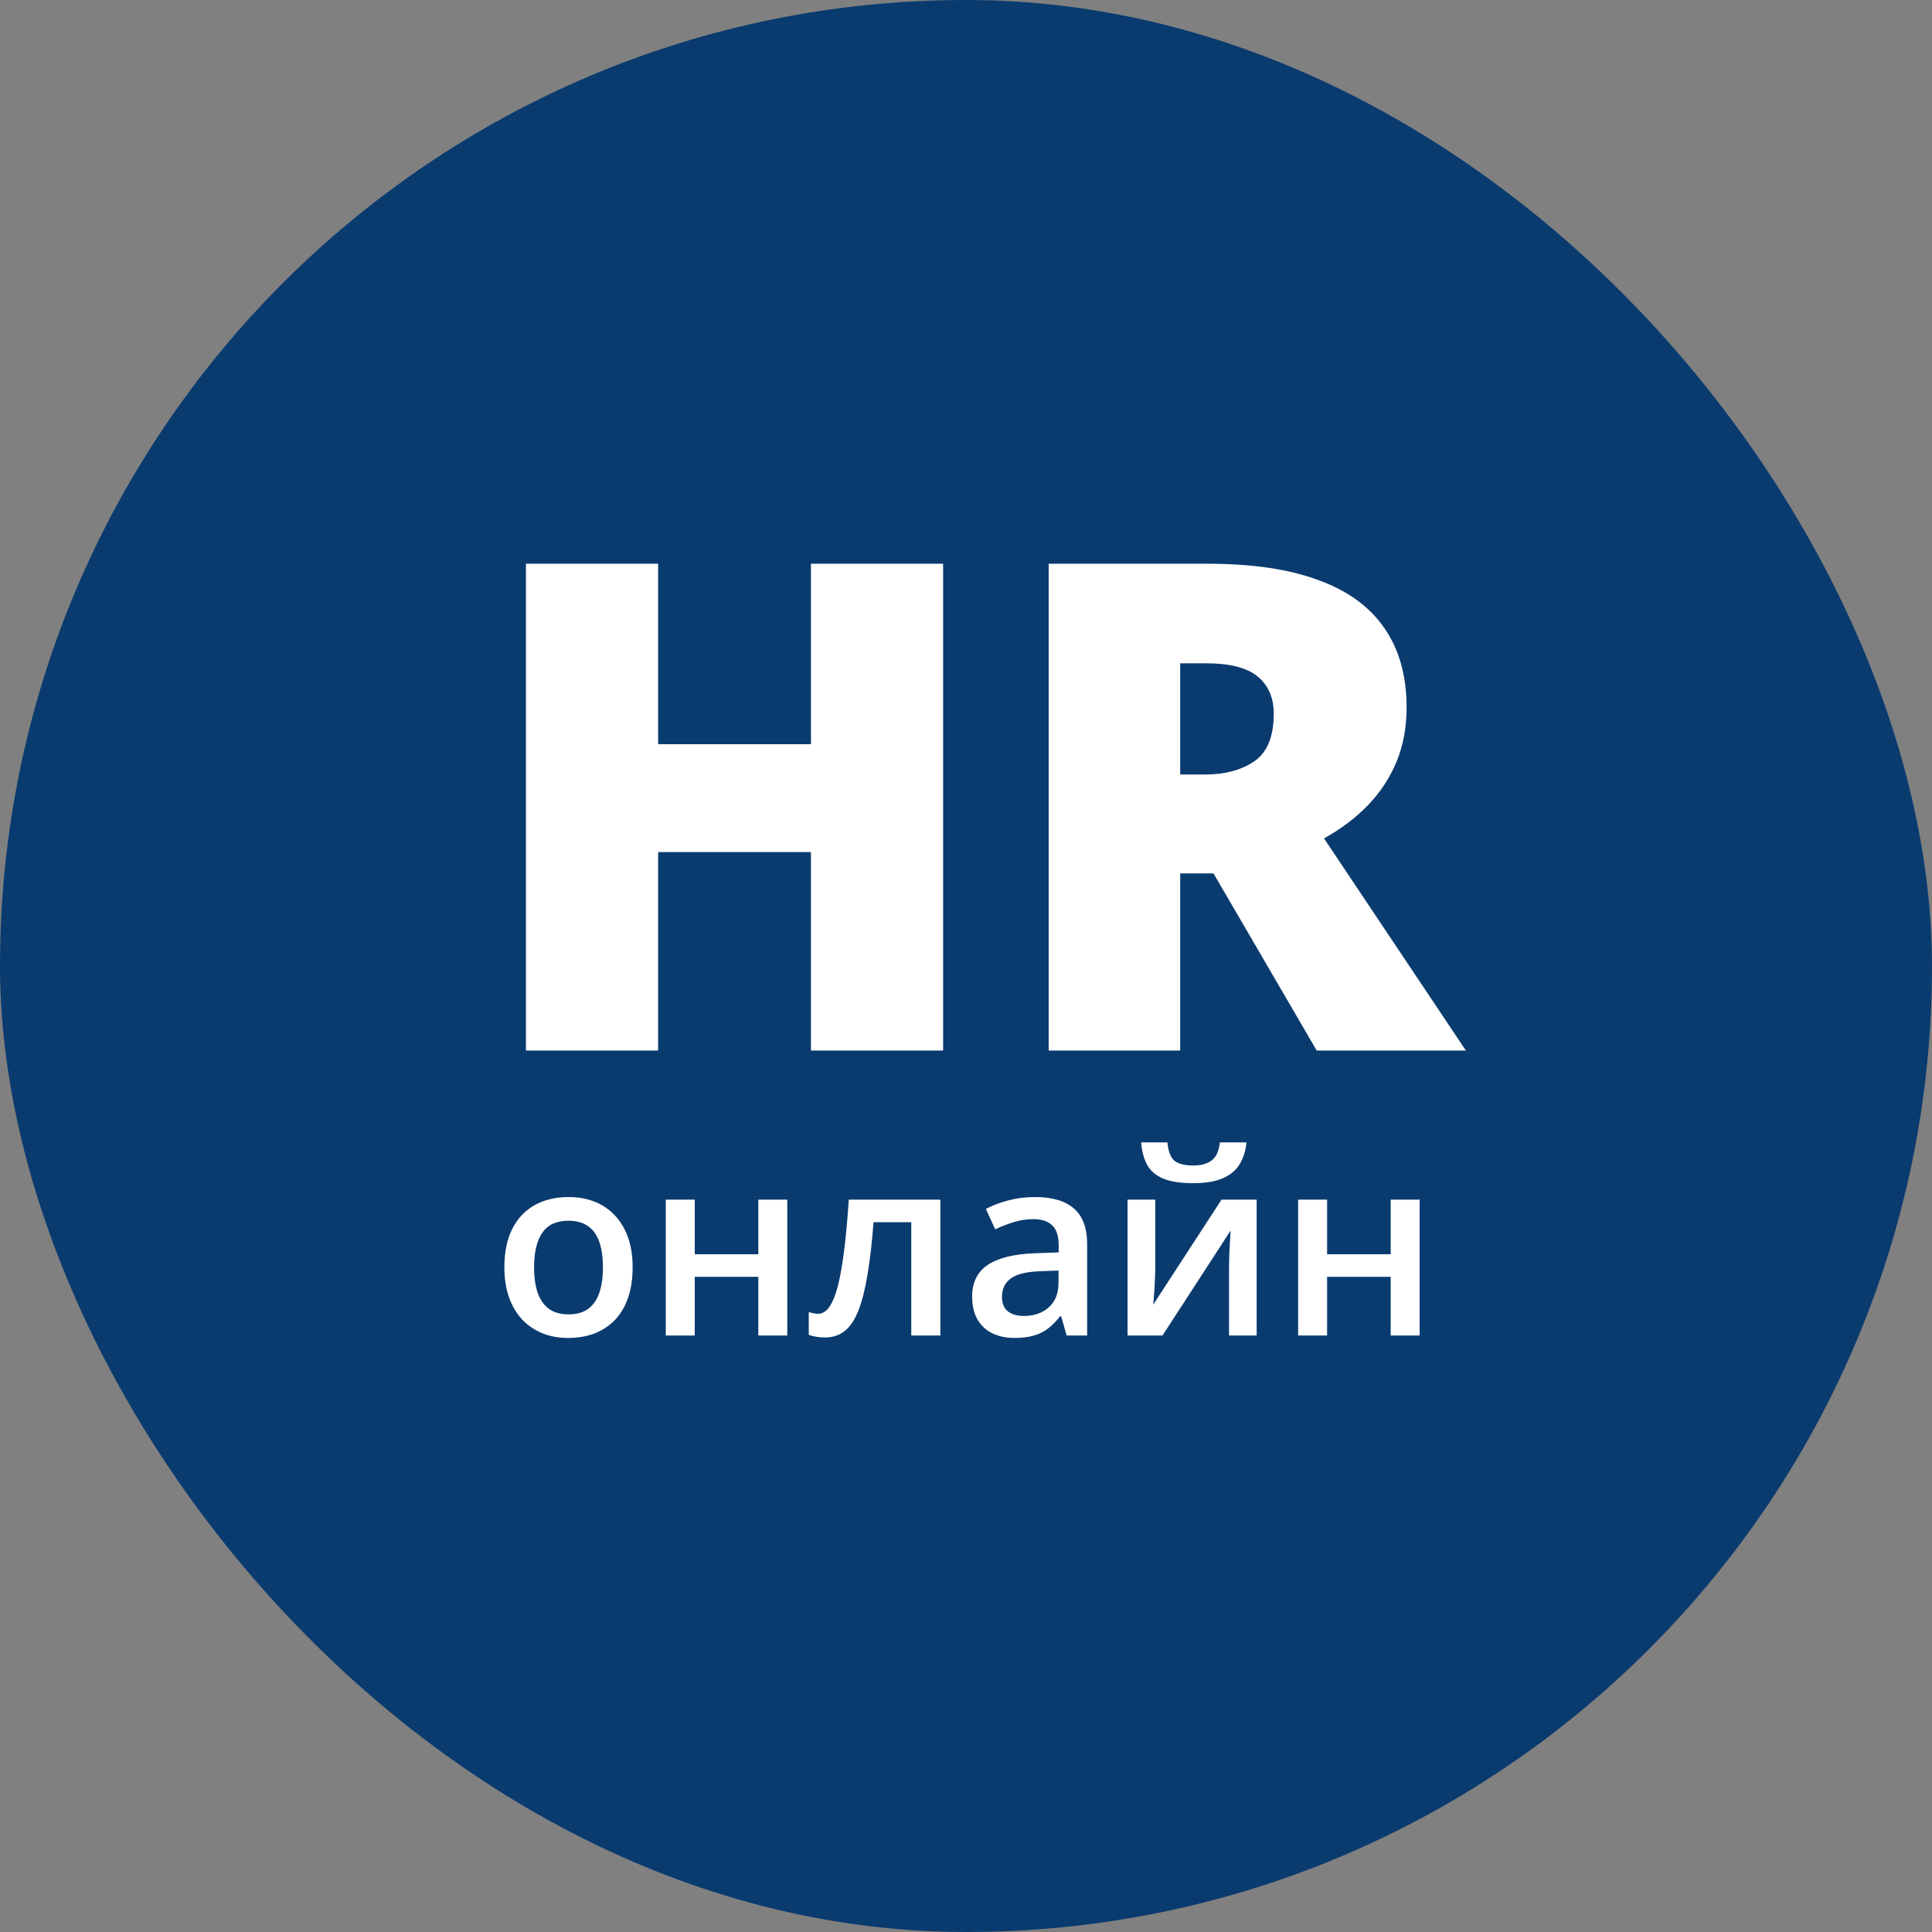<?xml version="1.0" encoding="UTF-8"?> <svg xmlns="http://www.w3.org/2000/svg" width="400" height="400" viewBox="0 0 400 400" fill="none"><rect x="0" y="0" width="400" height="400" fill="#808080" stroke="none"/> <g clip-path="url(#clip0_1_256)"> <rect width="400" height="400" rx="200" fill="#0A3B6F"></rect> <path d="M195.266 217.5H167.899V176.415H136.258V217.5H108.892V116.719H136.258V154.081H167.899V116.719H195.266V217.5ZM250.137 116.719C259.282 116.719 266.888 117.845 272.954 120.097C279.02 122.302 283.57 125.611 286.603 130.023C289.682 134.435 291.221 139.926 291.221 146.498C291.221 150.588 290.532 154.311 289.153 157.665C287.775 161.02 285.799 164.03 283.225 166.696C280.698 169.315 277.665 171.613 274.126 173.589L303.492 217.5H272.609L251.24 180.827H244.347V217.5H217.118V116.719H250.137ZM249.723 137.33H244.347V160.354H249.448C253.63 160.354 257.053 159.435 259.719 157.597C262.384 155.758 263.717 152.472 263.717 147.739C263.717 144.476 262.614 141.926 260.408 140.087C258.202 138.249 254.641 137.33 249.723 137.33Z" fill="white"></path> <path d="M130.98 262.371C130.98 264.709 130.675 266.784 130.065 268.597C129.455 270.409 128.565 271.943 127.396 273.196C126.227 274.433 124.821 275.382 123.178 276.043C121.535 276.686 119.68 277.008 117.613 277.008C115.681 277.008 113.911 276.686 112.301 276.043C110.692 275.382 109.294 274.433 108.108 273.196C106.939 271.943 106.033 270.409 105.389 268.597C104.745 266.784 104.424 264.709 104.424 262.371C104.424 259.27 104.957 256.644 106.025 254.493C107.109 252.324 108.65 250.672 110.65 249.537C112.649 248.402 115.029 247.835 117.791 247.835C120.383 247.835 122.67 248.402 124.652 249.537C126.634 250.672 128.184 252.324 129.302 254.493C130.421 256.661 130.98 259.287 130.98 262.371ZM110.573 262.371C110.573 264.421 110.819 266.174 111.31 267.631C111.819 269.088 112.598 270.206 113.648 270.985C114.699 271.748 116.054 272.129 117.714 272.129C119.375 272.129 120.73 271.748 121.78 270.985C122.831 270.206 123.602 269.088 124.093 267.631C124.584 266.174 124.83 264.421 124.83 262.371C124.83 260.321 124.584 258.584 124.093 257.161C123.602 255.721 122.831 254.628 121.78 253.883C120.73 253.12 119.366 252.739 117.689 252.739C115.215 252.739 113.411 253.569 112.276 255.23C111.141 256.89 110.573 259.27 110.573 262.371ZM143.838 248.368V259.677H157.002V248.368H162.999V276.5H157.002V264.353H143.838V276.5H137.841V248.368H143.838ZM194.689 276.5H188.666V253.044H180.864C180.526 257.314 180.102 260.964 179.594 263.997C179.086 267.03 178.45 269.503 177.688 271.417C176.925 273.315 175.985 274.704 174.867 275.585C173.749 276.466 172.402 276.907 170.826 276.907C170.132 276.907 169.505 276.856 168.946 276.754C168.387 276.669 167.887 276.534 167.447 276.348V271.646C167.735 271.748 168.048 271.833 168.387 271.9C168.726 271.968 169.073 272.002 169.429 272.002C170.056 272.002 170.632 271.748 171.157 271.24C171.699 270.714 172.199 269.893 172.656 268.775C173.114 267.656 173.529 266.183 173.901 264.353C174.274 262.506 174.613 260.27 174.918 257.644C175.223 255.001 175.494 251.909 175.731 248.368H194.689V276.5ZM214.282 247.835C217.84 247.835 220.525 248.622 222.338 250.198C224.167 251.774 225.082 254.23 225.082 257.568V276.5H220.838L219.695 272.51H219.491C218.695 273.527 217.873 274.365 217.026 275.026C216.179 275.687 215.197 276.178 214.079 276.5C212.977 276.839 211.63 277.008 210.038 277.008C208.361 277.008 206.861 276.703 205.54 276.093C204.218 275.467 203.177 274.518 202.414 273.247C201.652 271.977 201.271 270.367 201.271 268.419C201.271 265.522 202.346 263.345 204.498 261.888C206.667 260.431 209.936 259.626 214.307 259.474L219.186 259.296V257.822C219.186 255.874 218.729 254.484 217.814 253.654C216.916 252.824 215.646 252.409 214.002 252.409C212.596 252.409 211.232 252.612 209.911 253.019C208.589 253.425 207.302 253.925 206.048 254.518L204.117 250.3C205.489 249.571 207.048 248.978 208.793 248.521C210.555 248.063 212.384 247.835 214.282 247.835ZM219.161 263.057L215.527 263.184C212.545 263.285 210.453 263.794 209.25 264.709C208.047 265.623 207.446 266.877 207.446 268.47C207.446 269.859 207.861 270.875 208.691 271.519C209.521 272.146 210.614 272.459 211.969 272.459C214.036 272.459 215.747 271.875 217.103 270.706C218.475 269.52 219.161 267.784 219.161 265.496V263.057ZM239.186 248.368V262.726C239.186 263.184 239.169 263.768 239.135 264.48C239.118 265.174 239.084 265.903 239.034 266.665C238.983 267.411 238.932 268.097 238.881 268.724C238.83 269.351 238.788 269.817 238.754 270.121L252.909 248.368H260.177V276.5H254.459V262.294C254.459 261.549 254.476 260.685 254.51 259.702C254.561 258.72 254.611 257.771 254.662 256.856C254.73 255.941 254.772 255.247 254.789 254.772L240.685 276.5H233.443V248.368H239.186ZM258.068 236.526C257.898 238.271 257.424 239.779 256.644 241.05C255.882 242.303 254.722 243.269 253.163 243.947C251.604 244.624 249.554 244.963 247.013 244.963C244.387 244.963 242.312 244.641 240.787 243.997C239.262 243.337 238.161 242.379 237.483 241.126C236.806 239.855 236.399 238.322 236.264 236.526H241.702C241.871 238.407 242.363 239.677 243.176 240.338C243.989 240.982 245.302 241.304 247.115 241.304C248.673 241.304 249.919 240.956 250.85 240.262C251.799 239.567 252.367 238.322 252.553 236.526H258.068ZM274.764 248.368V259.677H287.927V248.368H293.925V276.5H287.927V264.353H274.764V276.5H268.766V248.368H274.764Z" fill="white"></path> </g> <defs> <clipPath id="clip0_1_256"> <rect width="400" height="400" fill="white"></rect> </clipPath> </defs> </svg> 